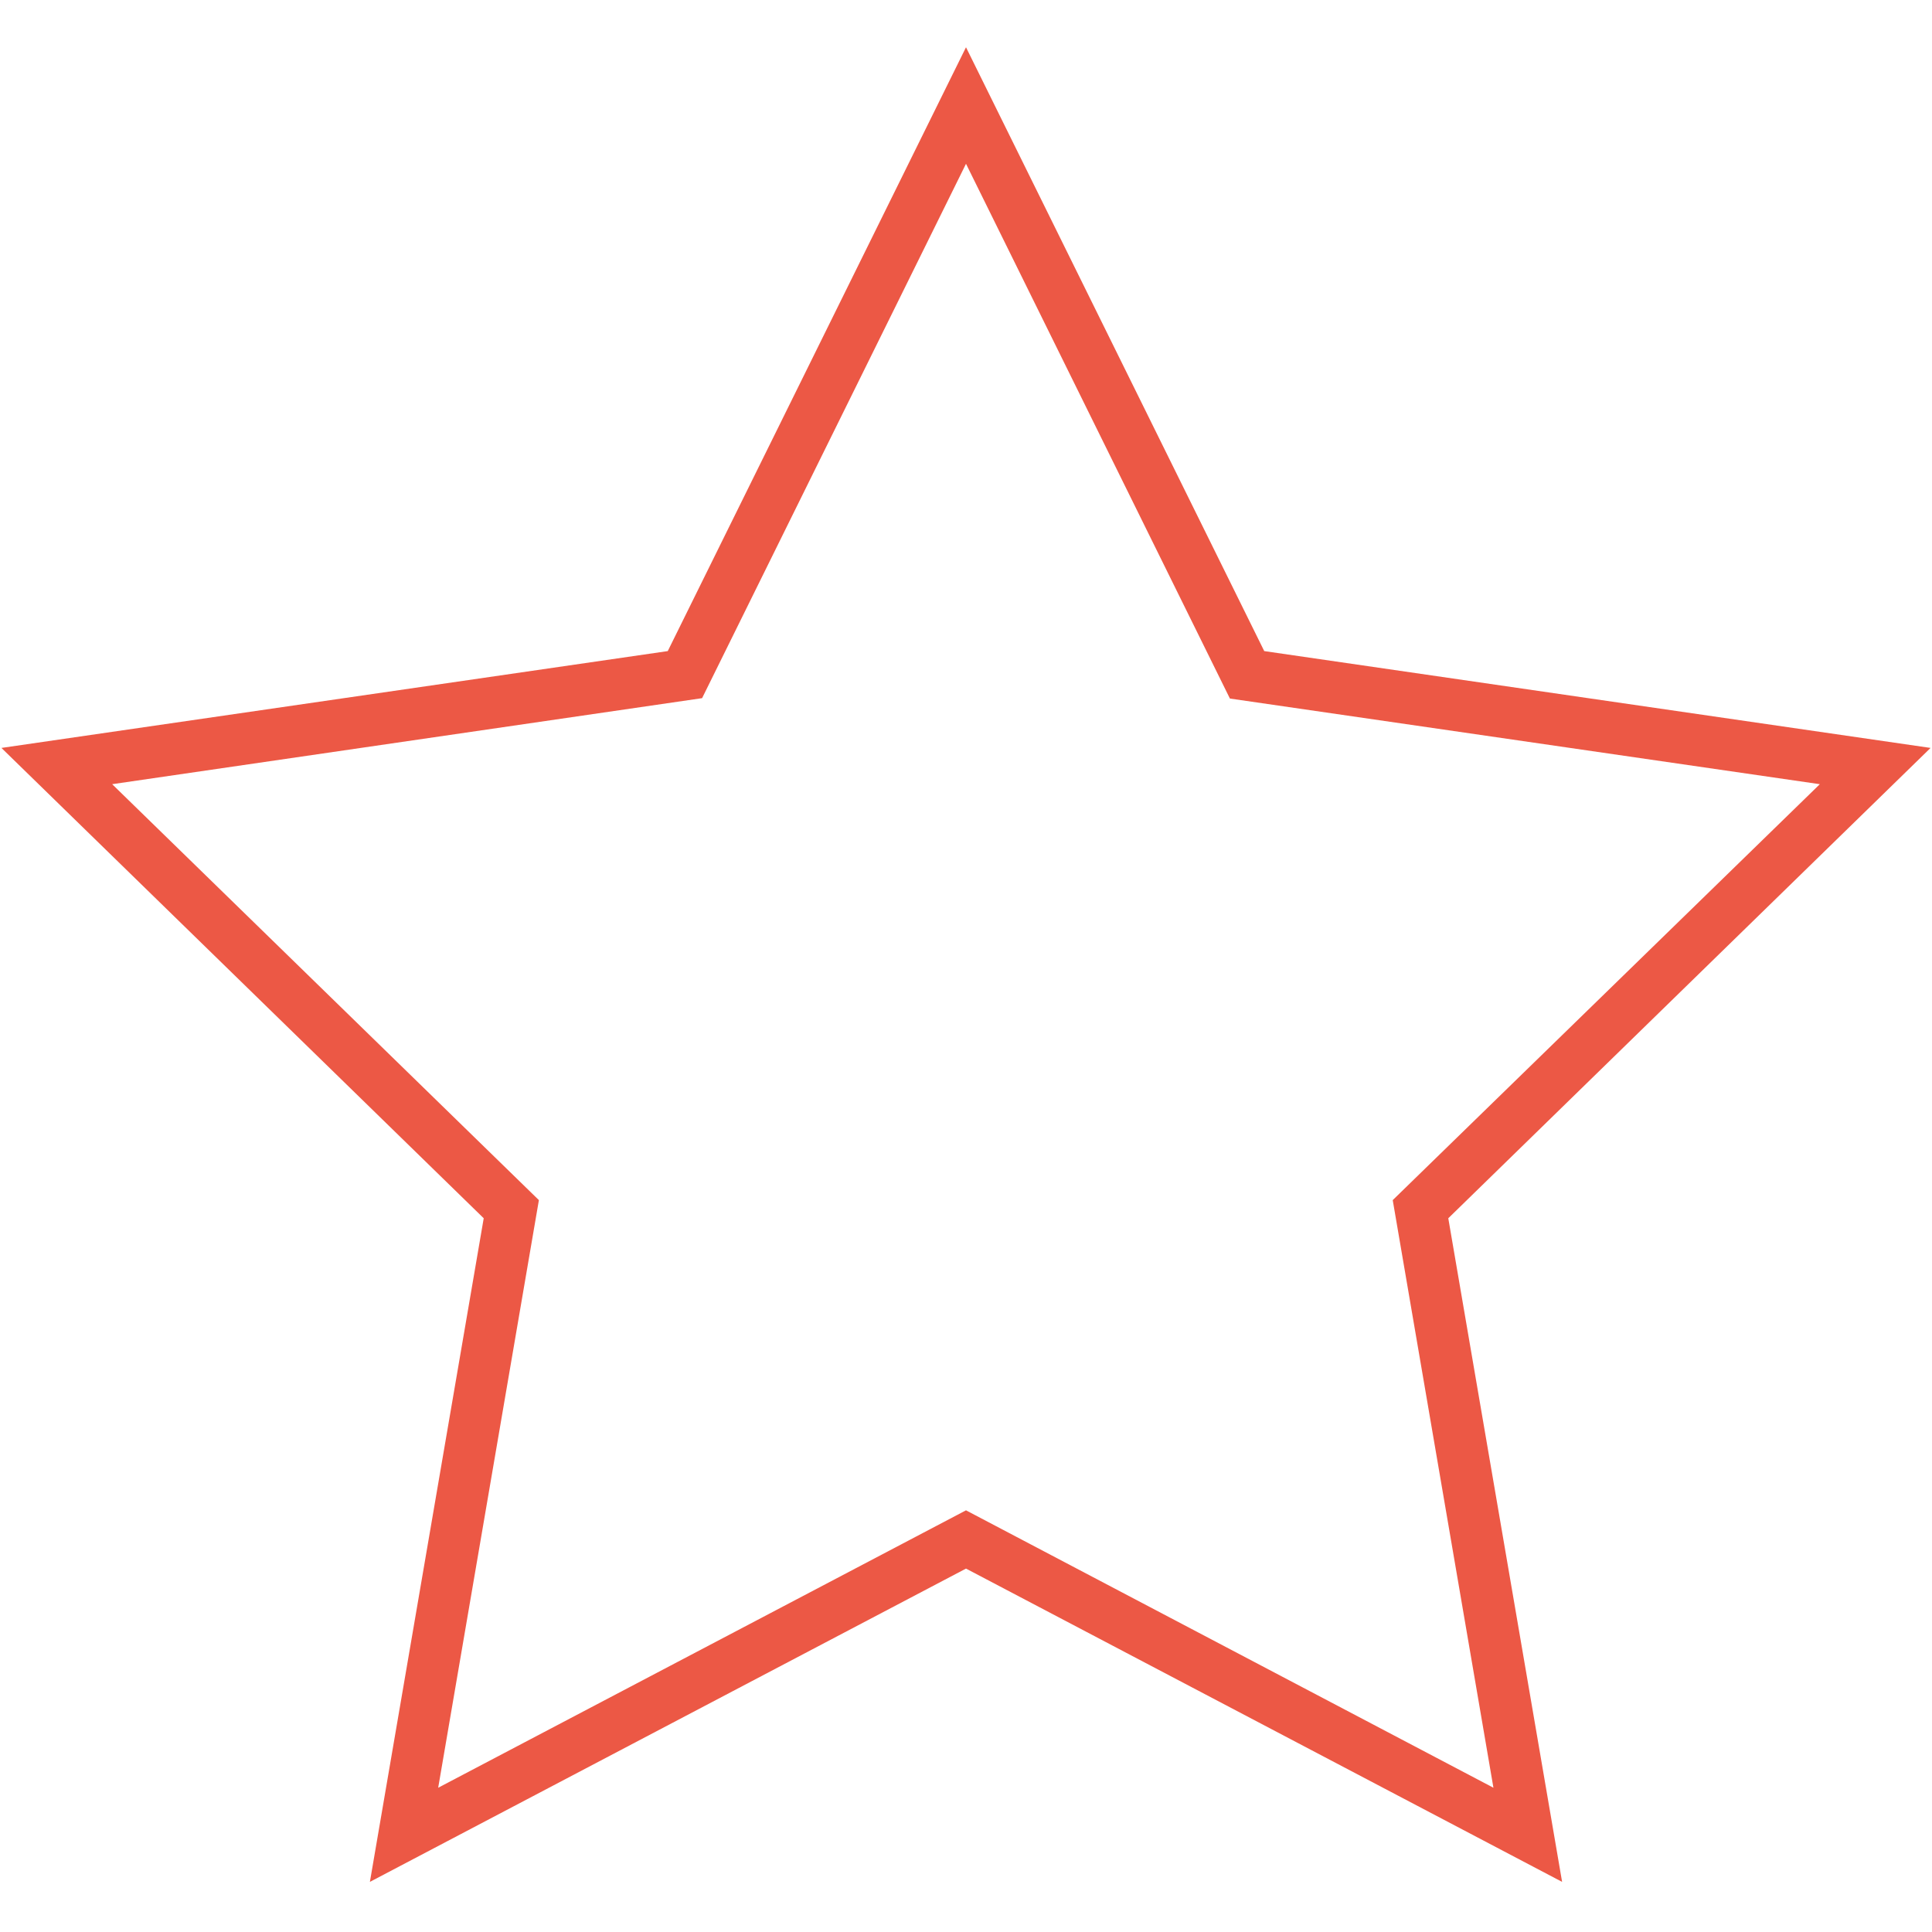 <svg version="1.0" preserveAspectRatio="xMidYMid meet" height="900" viewBox="0 0 675 675" zoomAndPan="magnify" width="900" xmlns:xlink="http://www.w3.org/1999/xlink" xmlns="http://www.w3.org/2000/svg"><defs><clipPath id="cbfd8401b0"><path clip-rule="nonzero" d="M 0.5 16.008 L 674.5 16.008 L 674.5 657.809 L 0.5 657.809 Z M 0.5 16.008"></path></clipPath></defs><g clip-path="url(#cbfd8401b0)"><path fill-rule="nonzero" fill-opacity="1" d="M 545.766 657.488 L 337.5 548.031 L 129.234 657.488 L 169 425.633 L 0.5 261.309 L 233.301 227.477 L 337.5 16.512 L 441.699 227.477 L 674.5 261.309 L 506 425.633 Z M 39.188 273.98 L 188.277 419.297 L 153.094 624.598 L 337.5 527.676 L 521.773 624.598 L 486.59 419.297 L 635.812 273.98 L 429.703 244.055 L 337.5 57.223 L 245.297 243.922 Z M 39.188 273.98" fill="#ec5845"></path></g></svg>